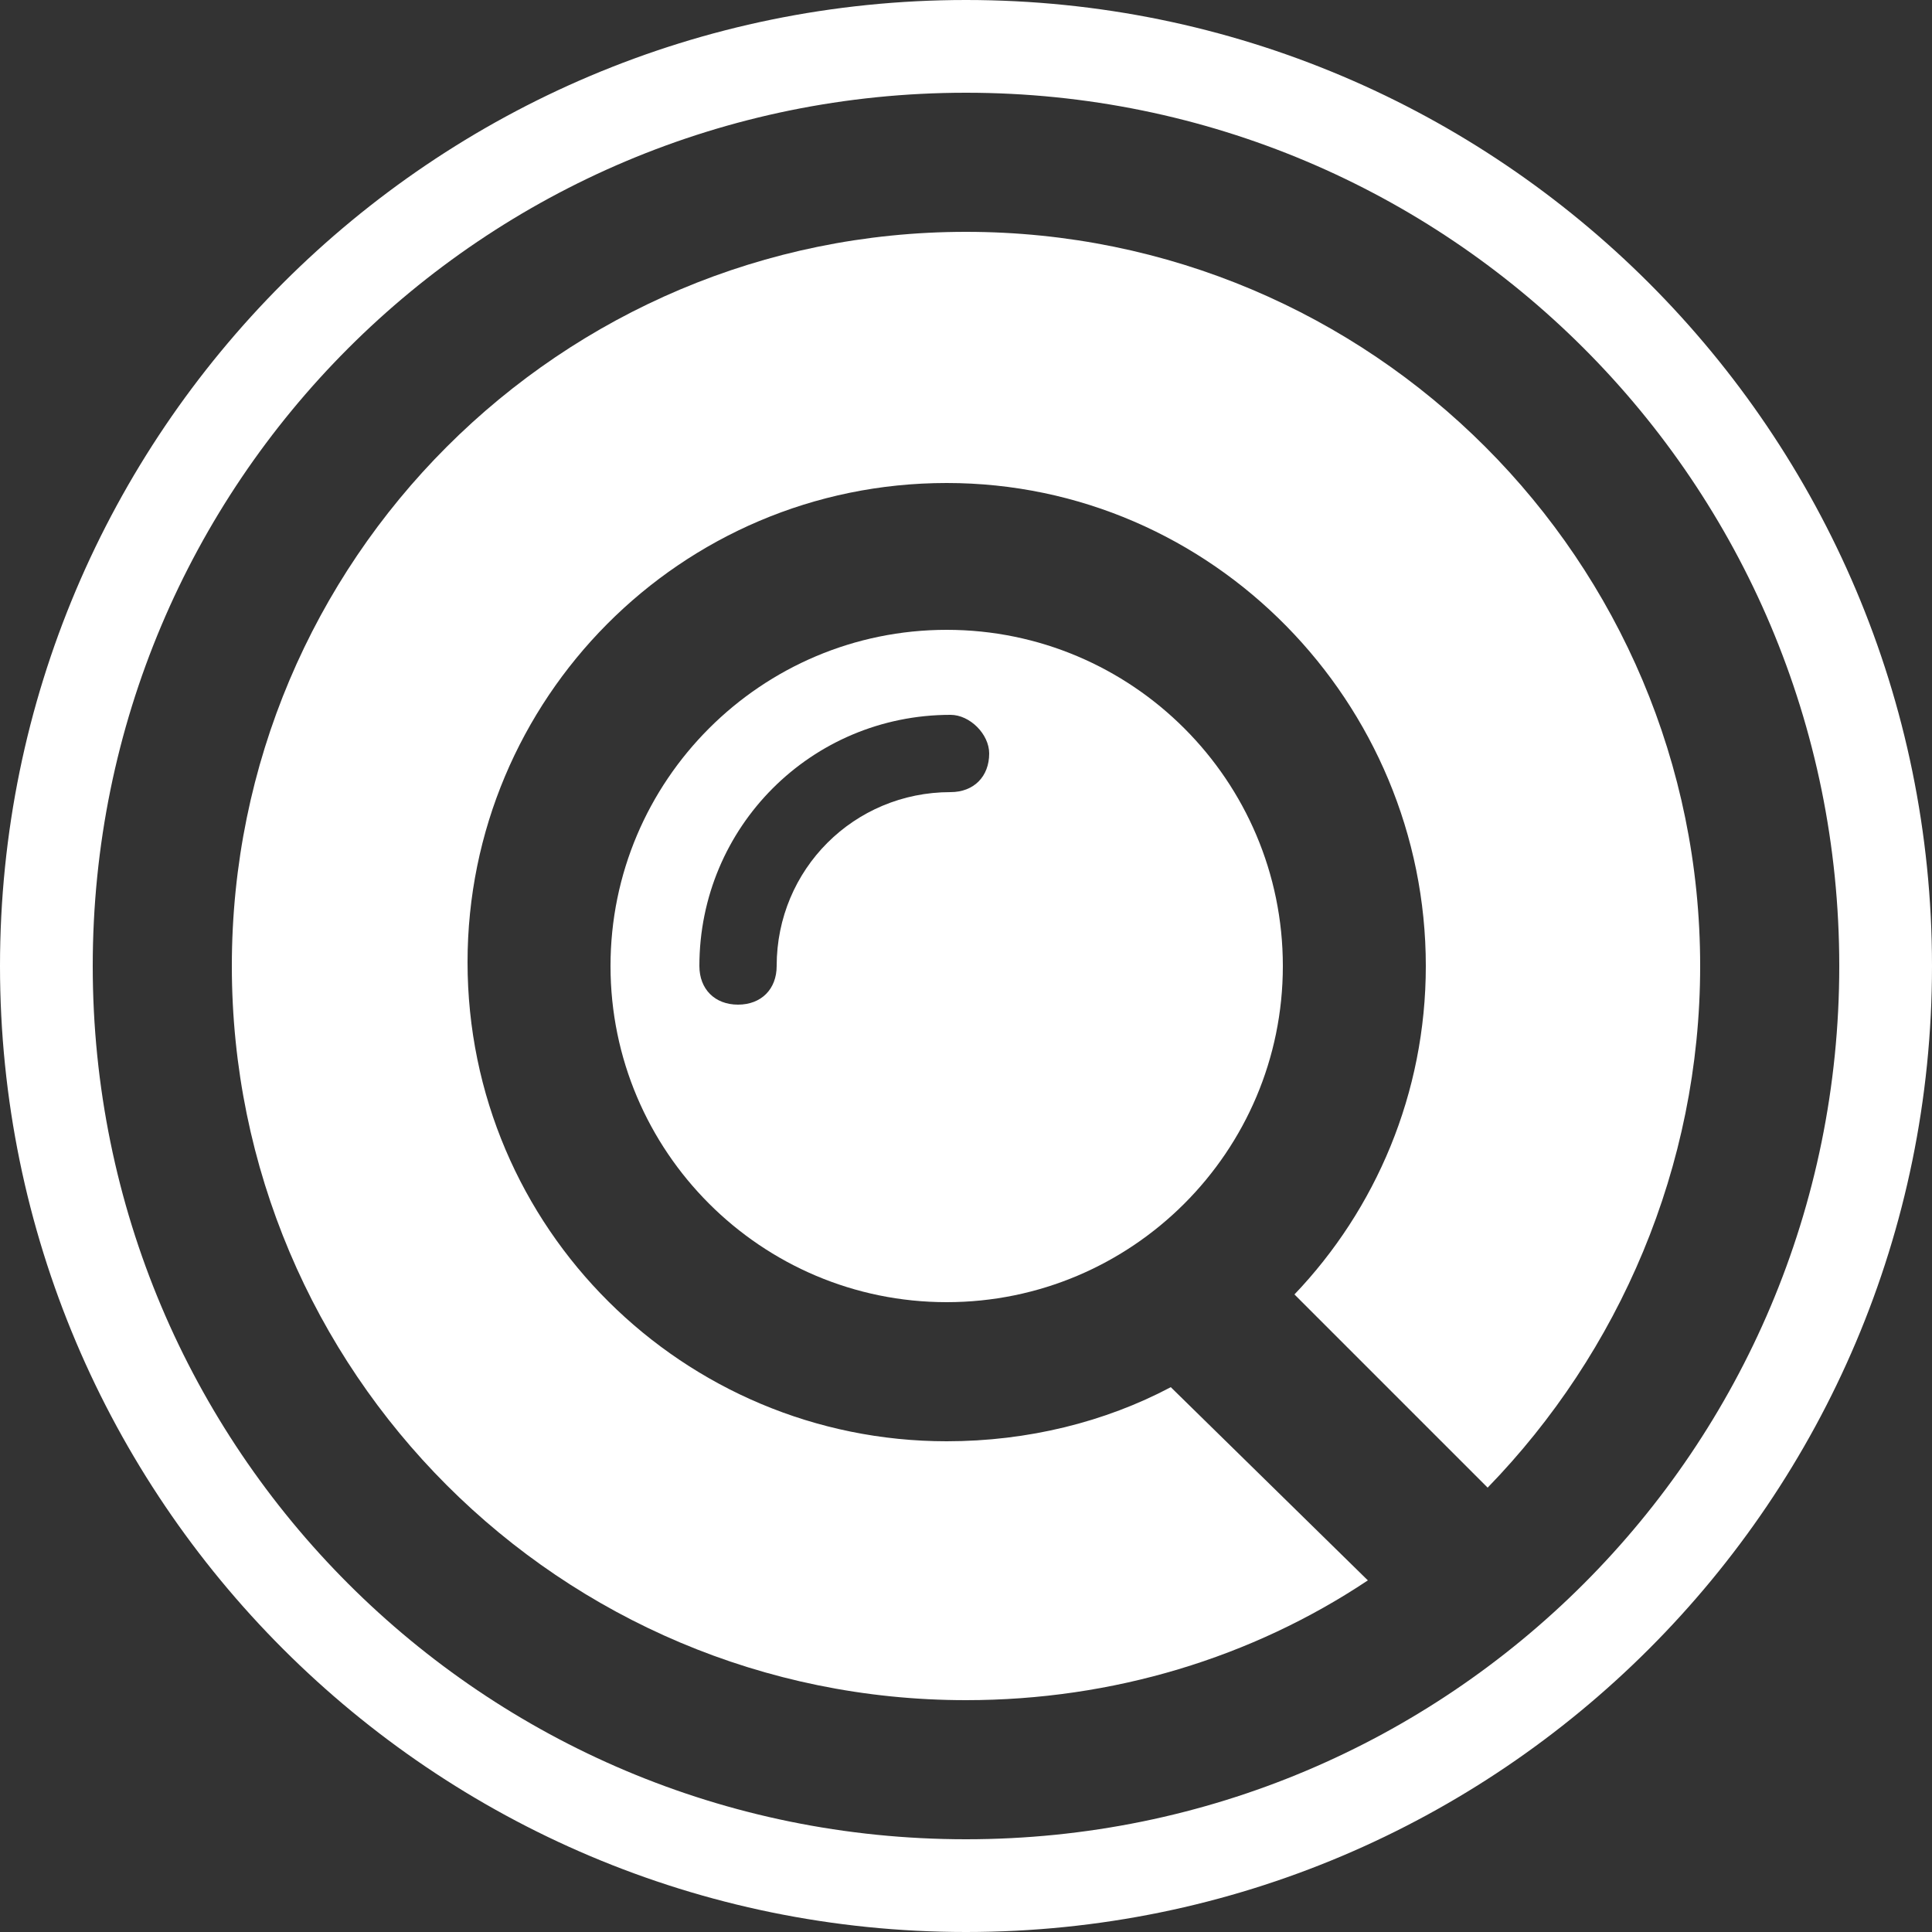 <?xml version="1.0" encoding="utf-8"?>
<!-- Generator: Adobe Illustrator 22.1.0, SVG Export Plug-In . SVG Version: 6.00 Build 0)  -->
<svg version="1.1" xmlns="http://www.w3.org/2000/svg" xmlns:xlink="http://www.w3.org/1999/xlink" x="0px" y="0px"
	 viewBox="0 0 50 50" style="enable-background:new 0 0 50 50;" xml:space="preserve">
<rect x="0" y="0" width="50" height="50" fill="#333333" stroke="none"/>
<style type="text/css">
	.st0{display:none;}
	.st1{display:inline;fill:#21B24B;}
	.st2{fill:#FFFFFF;}
	.st3{fill:#878787;}
	.st4{fill:#1AA249;}
	.st5{fill:none;stroke:#FFFFFF;stroke-width:2;stroke-linecap:round;stroke-linejoin:round;stroke-miterlimit:10;}
</style>
<g id="colour" class="st0">
	<rect class="st1" width="50" height="50"/>
</g>
<g id="Laag_1">
	<g>
		<path class="st2" d="M25,50C11.2,50,0,38.8,0,25C0,11.2,11.2,0,25,0c13.8,0,25,11.2,25,25C50,38.8,38.8,50,25,50z M25,2.4
			C12.5,2.4,2.4,12.5,2.4,25c0,12.5,10.1,22.6,22.6,22.6c12.5,0,22.6-10.1,22.6-22.6C47.6,12.5,37.5,2.4,25,2.4z"/>
	</g>
	<g>
		<path class="st2" d="M30.3,35.9c-1.7,0.9-3.7,1.4-5.8,1.4c-6.8,0-12.4-5.5-12.4-12.4c0-6.8,5.5-12.4,12.4-12.4S36.9,18.2,36.9,25
			c0,3.3-1.3,6.3-3.4,8.5l5,5C41.9,35,44,30.2,44,25c0-10.5-8.5-19-19-19C14.5,6,6,14.5,6,25c0,10.5,8.5,19,19,19
			c3.8,0,7.4-1.1,10.4-3.1L30.3,35.9z"/>
		<path class="st2" d="M15.8,25c0,4.8,3.9,8.7,8.7,8.7s8.7-3.9,8.7-8.7s-3.9-8.7-8.7-8.7S15.8,20.2,15.8,25z M25.6,19.5
			c0,0.6-0.4,1-1,1c-2.5,0-4.5,2-4.5,4.5c0,0.6-0.4,1-1,1s-1-0.4-1-1c0-3.6,2.9-6.5,6.5-6.5C25.1,18.5,25.6,19,25.6,19.5z"/>
	</g>
</g>
</svg>
